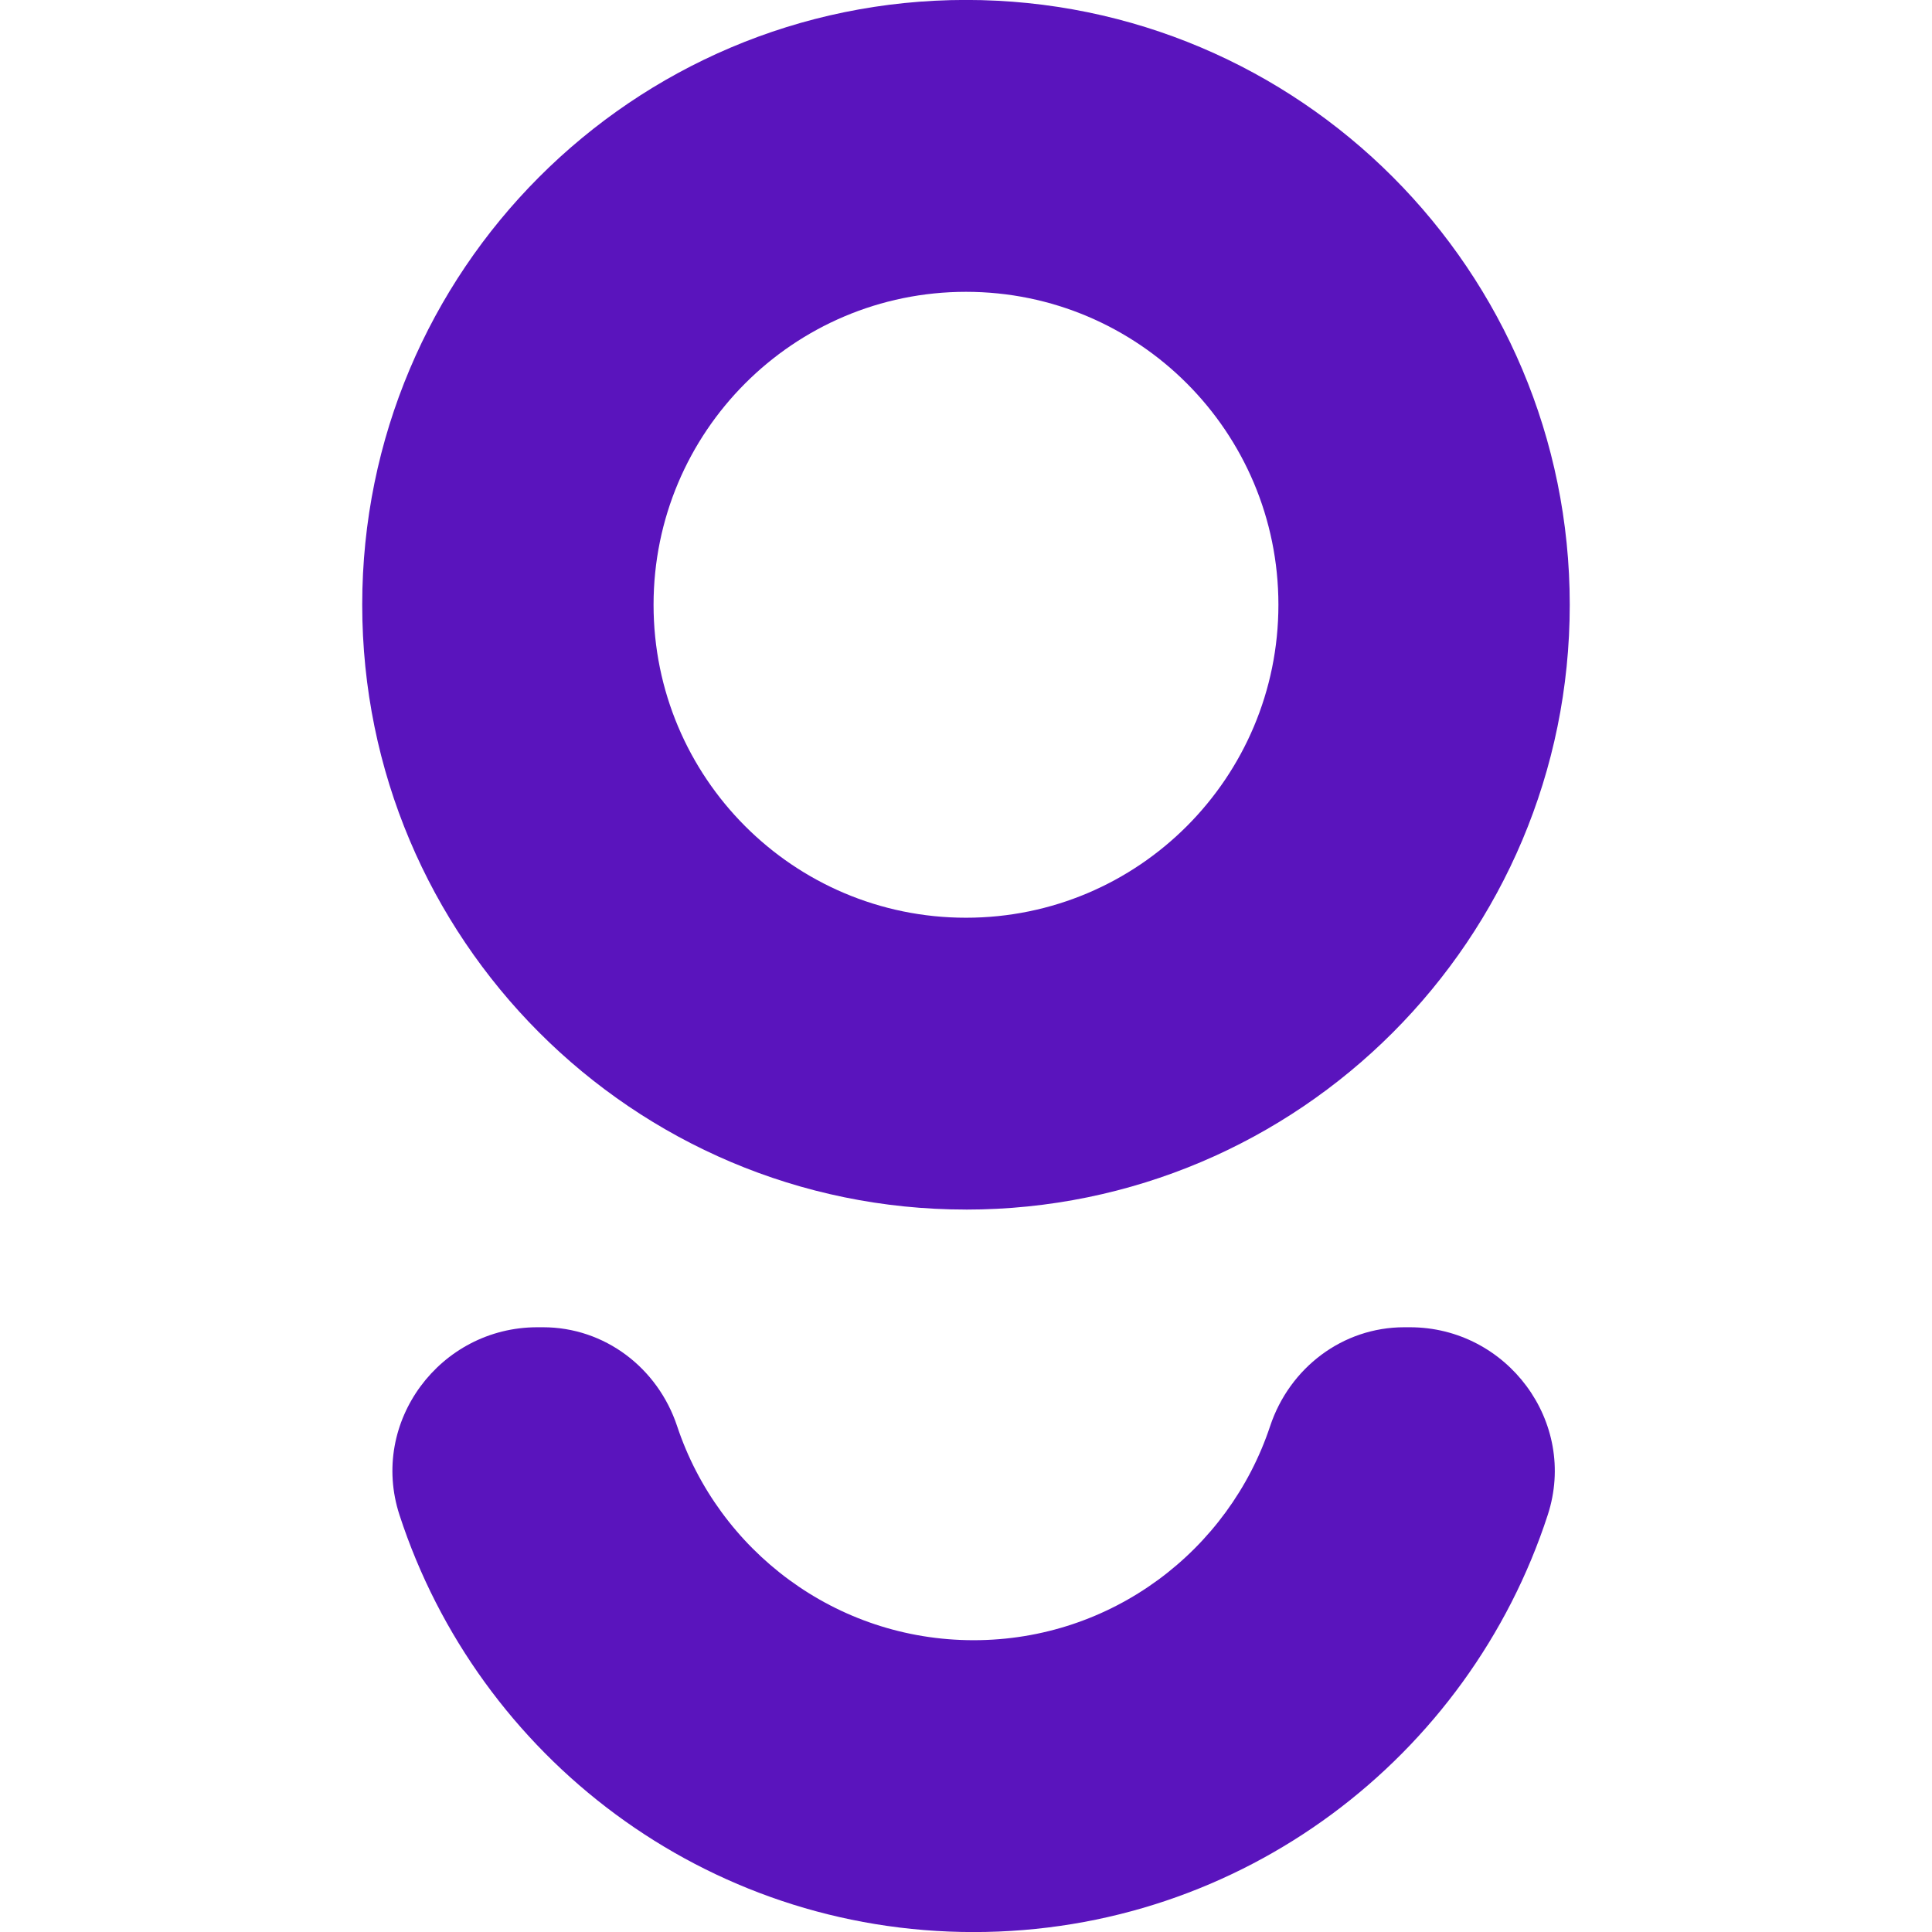 <svg width="64" height="64" viewBox="0 0 64 64" fill="none" xmlns="http://www.w3.org/2000/svg">
<g clip-path="url(#clip0_227_6)">
<path d="M31.999 40.069C43.046 40.069 52 31.099 52 20.034C52 8.97 43.046 -0.002 31.999 -0.002C20.953 -0.002 11.999 8.969 11.999 20.033C11.999 31.098 20.954 40.068 31.999 40.068V40.069ZM31.999 9.667C37.717 9.667 42.349 14.309 42.349 20.034C42.349 25.759 37.718 30.401 31.999 30.401C26.281 30.401 21.65 25.759 21.65 20.034C21.65 14.309 26.284 9.667 31.999 9.667Z" fill="#5A14BD"/>
<path d="M46.707 43.967H46.517C44.479 43.967 42.718 45.307 42.074 47.244C40.706 51.364 36.827 54.334 32.253 54.334C27.679 54.334 23.801 51.364 22.431 47.244C21.788 45.307 20.027 43.967 17.989 43.967H17.799C14.575 43.967 12.233 47.11 13.232 50.181C15.843 58.204 23.371 64.002 32.252 64.002C41.133 64.002 48.662 58.204 51.272 50.181C52.271 47.11 49.928 43.967 46.704 43.967H46.707Z" fill="#5A14BD"/>
</g>
<defs>
<clipPath id="clip0_227_6">
<rect width="64" height="64" fill="white"/>
</clipPath>
</defs>
</svg>
